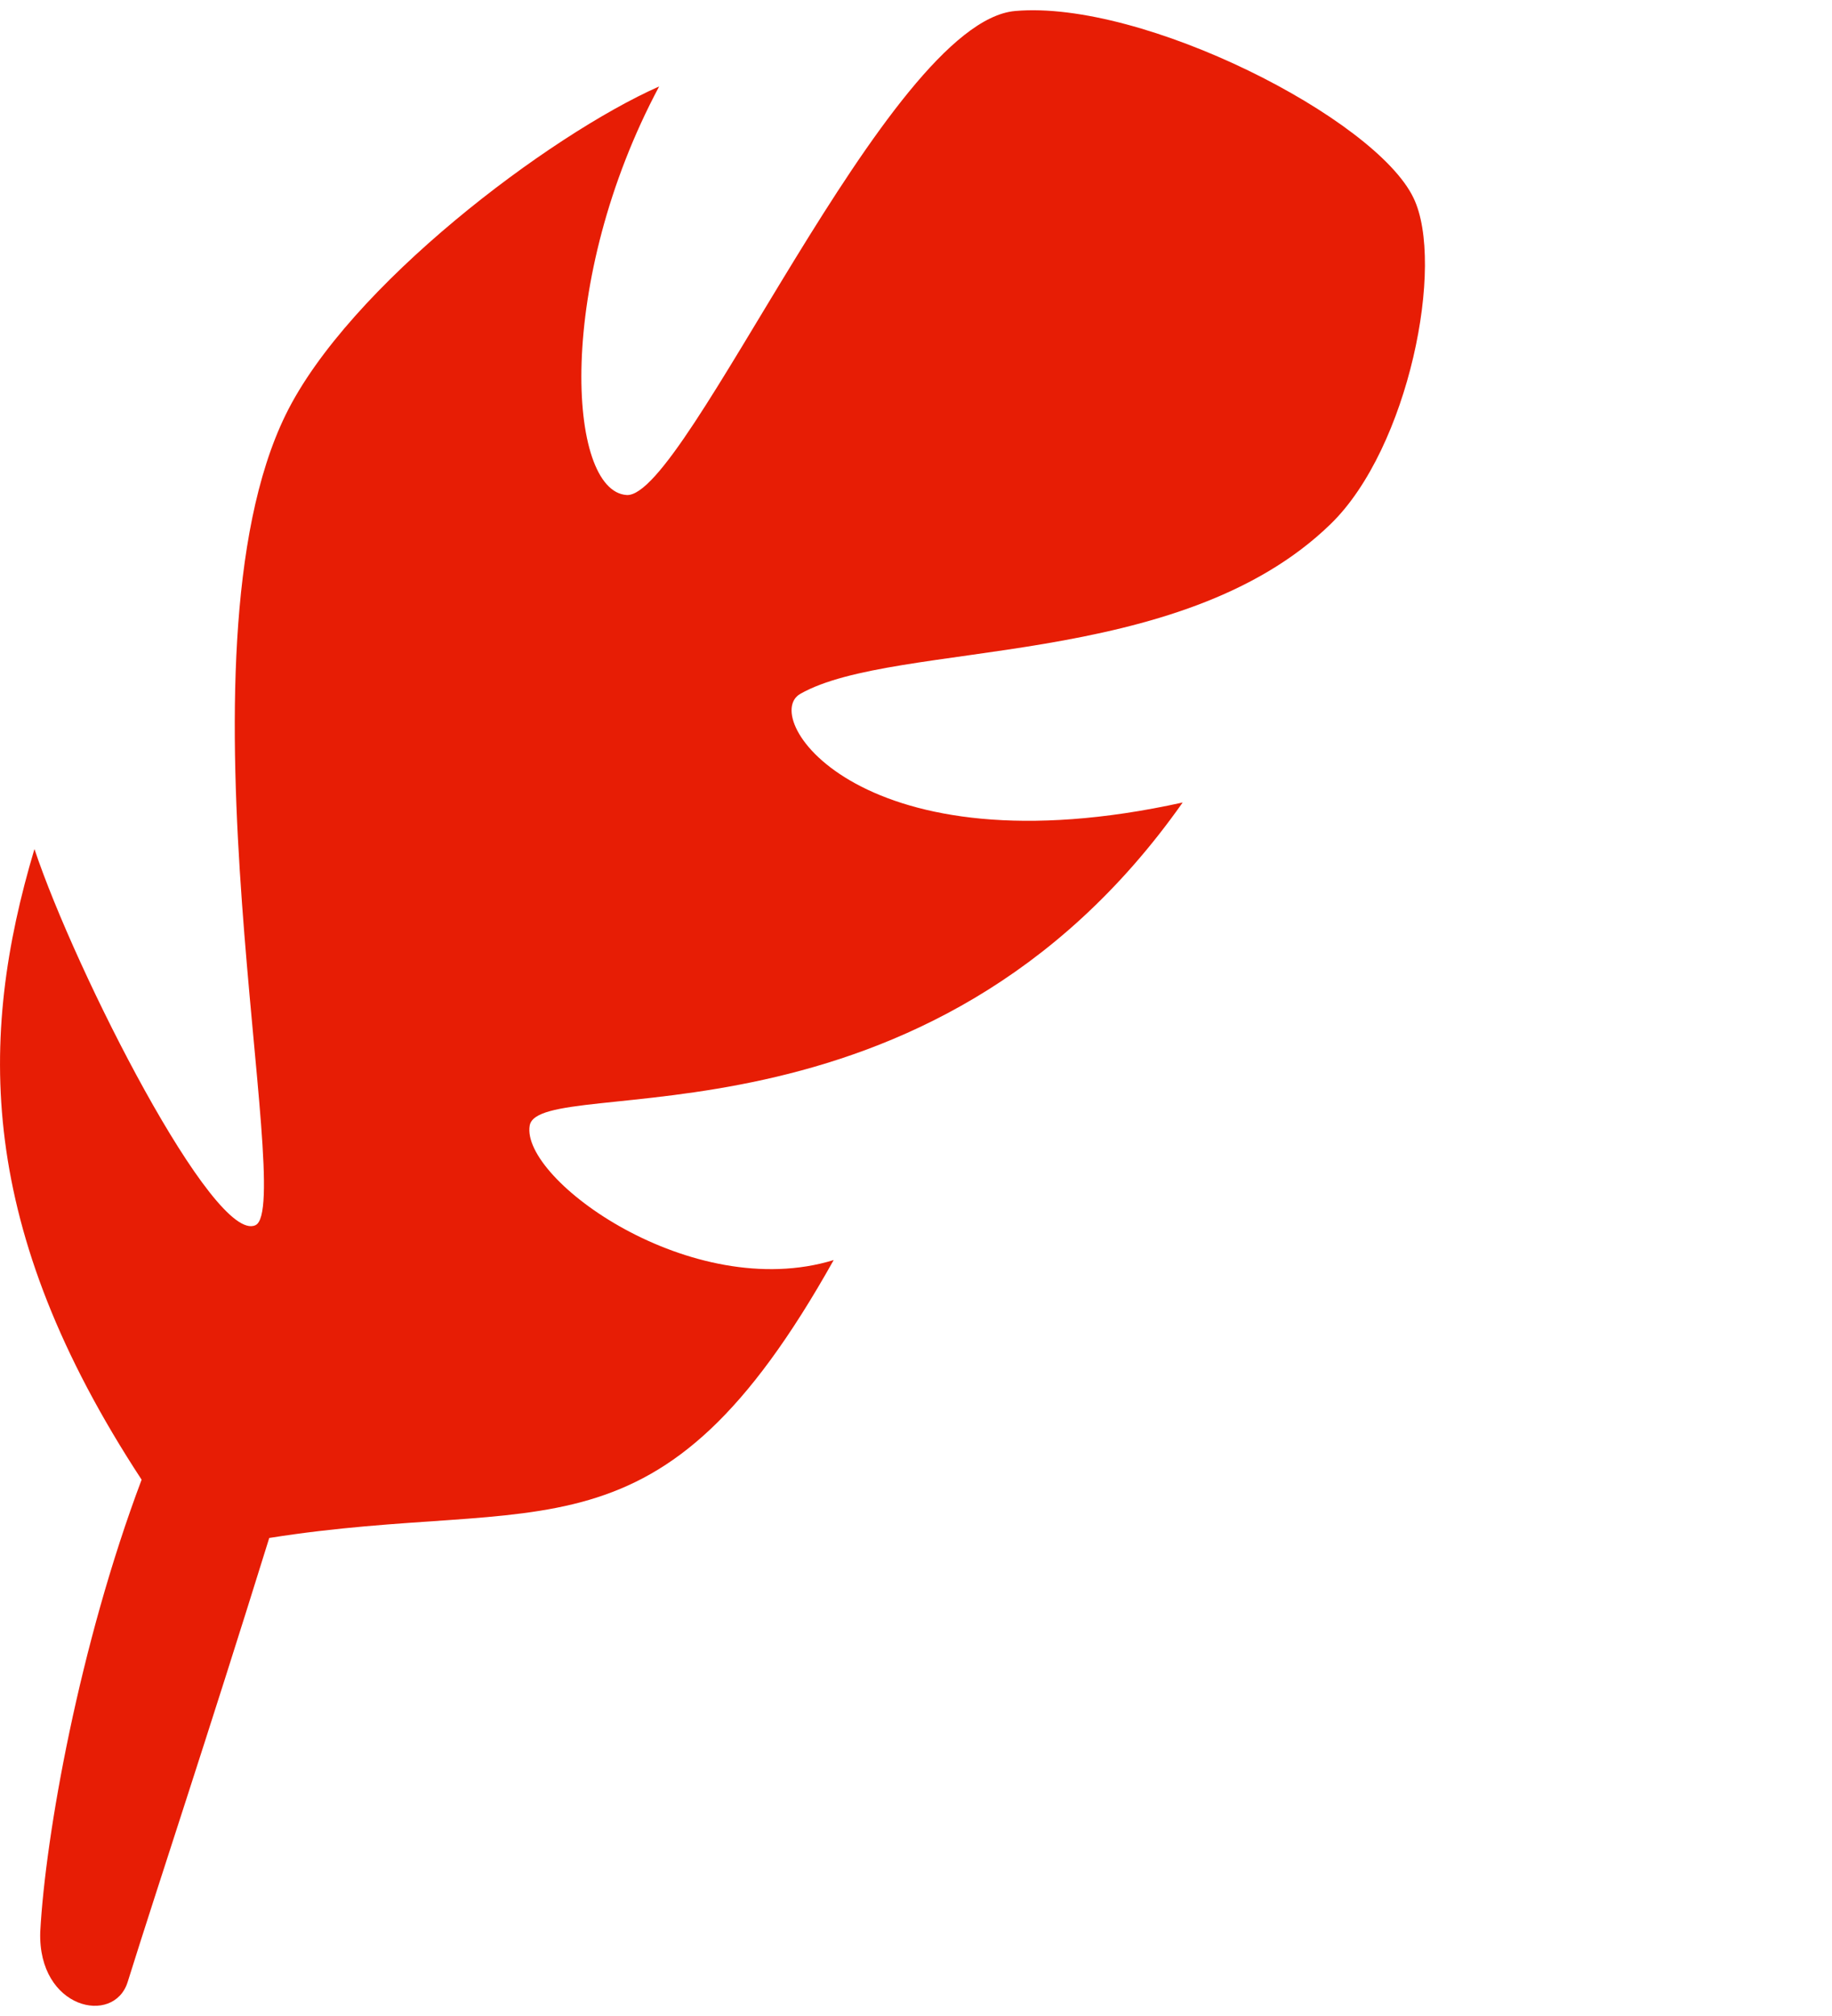 <svg width="30" height="33" viewBox="0 0 30 33" fill="none" xmlns="http://www.w3.org/2000/svg">
<path d="M2.09 32.445C2.602 30.808 3.374 28.505 4.409 25.175C8.92 24.46 10.787 25.743 13.652 20.626C11.327 21.338 8.524 19.306 8.674 18.425C8.825 17.545 15.195 19.06 19.367 13.136C14.109 14.296 12.427 11.743 13.105 11.358C14.67 10.468 19.315 10.988 21.792 8.576C23.069 7.335 23.667 4.316 23.147 3.24C22.524 1.938 18.72 -0.004 16.624 0.18C14.527 0.363 11.239 8.163 10.262 8.103C9.289 8.041 9.09 4.606 10.794 1.415C8.999 2.21 5.709 4.68 4.677 6.791C2.755 10.72 4.857 19.735 4.184 20.055C3.509 20.376 1.24 15.92 0.564 13.898C-0.361 16.996 -0.383 20.1 2.319 24.221C1.3 26.926 0.744 30.04 0.659 31.623C0.619 32.888 1.865 33.16 2.09 32.445Z" fill="#E71D05"/>
</svg>
